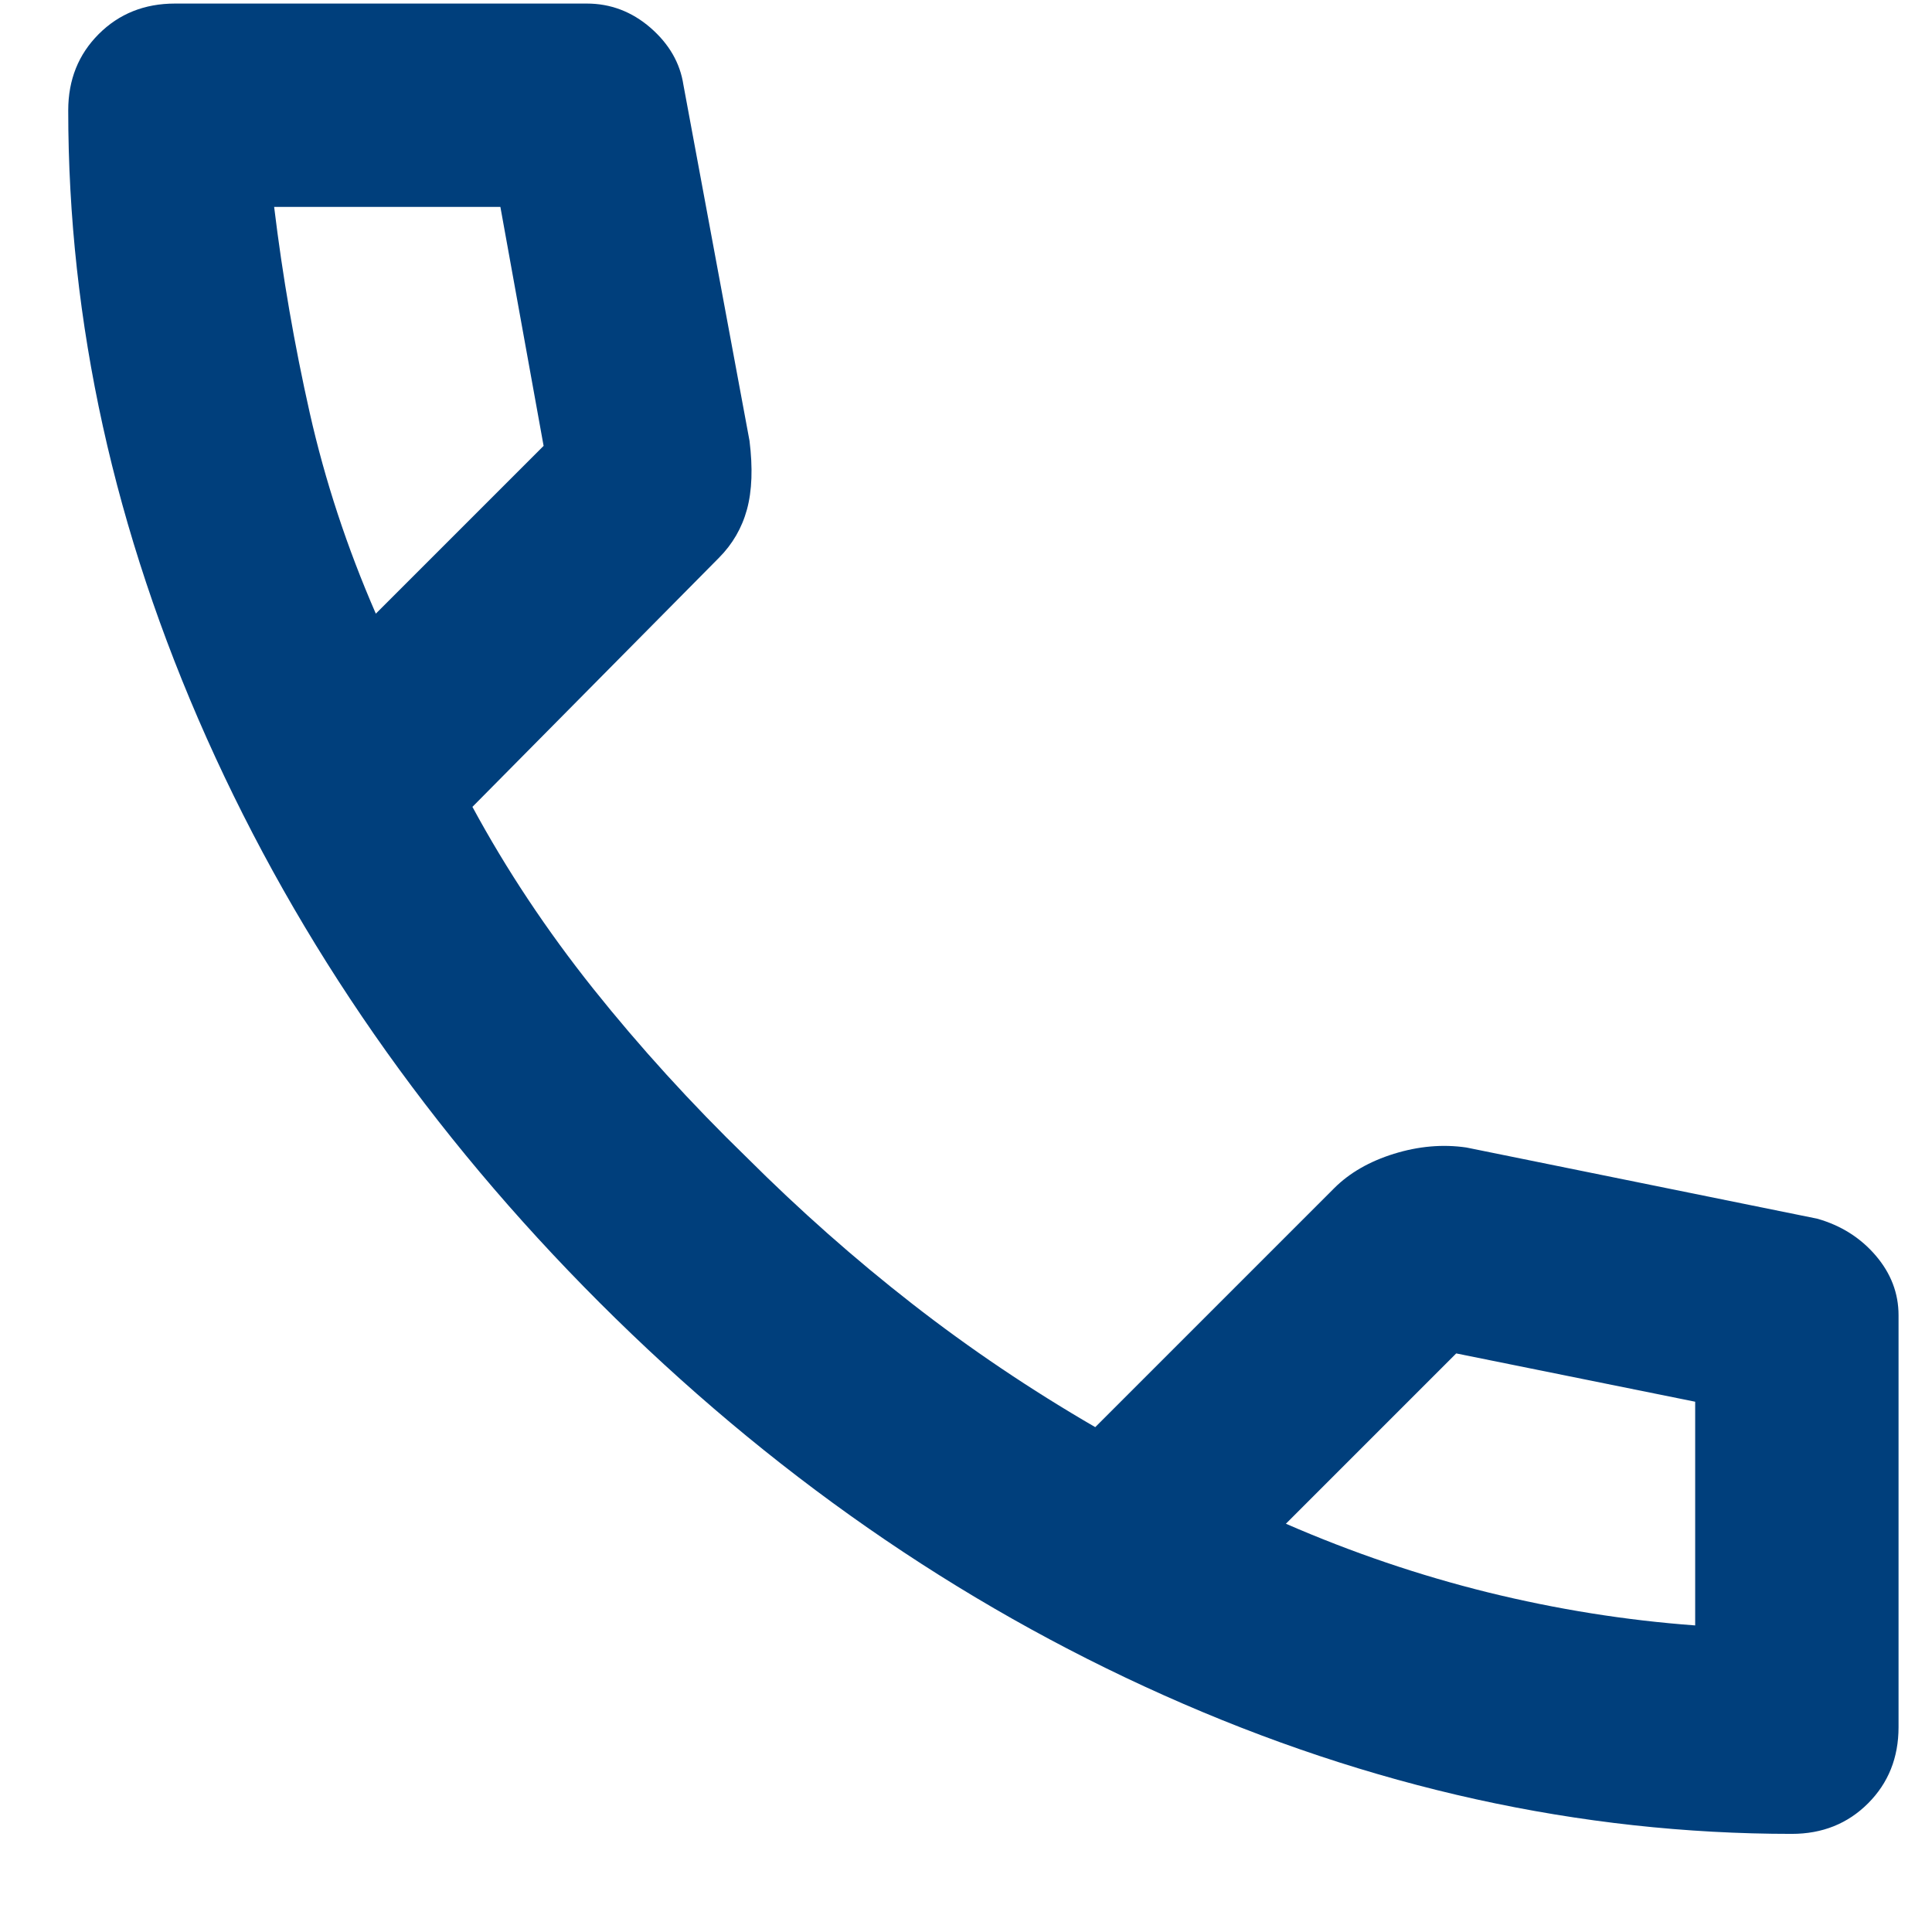 <svg width="19" height="19" viewBox="0 0 19 19" fill="none" xmlns="http://www.w3.org/2000/svg">
<path d="M17.621 18.035C15.538 18.035 13.479 17.581 11.446 16.672C9.413 15.764 7.563 14.476 5.896 12.81C4.229 11.143 2.942 9.293 2.033 7.26C1.125 5.226 0.671 3.168 0.671 1.085C0.671 0.785 0.771 0.535 0.971 0.335C1.171 0.135 1.421 0.035 1.721 0.035H5.771C6.004 0.035 6.213 0.114 6.396 0.272C6.579 0.431 6.688 0.618 6.721 0.835L7.371 4.335C7.404 4.601 7.396 4.826 7.346 5.01C7.296 5.193 7.204 5.351 7.071 5.485L4.646 7.935C4.979 8.551 5.375 9.147 5.833 9.722C6.292 10.297 6.796 10.851 7.346 11.385C7.863 11.901 8.404 12.38 8.971 12.822C9.538 13.264 10.138 13.668 10.771 14.035L13.121 11.685C13.271 11.535 13.467 11.422 13.708 11.347C13.95 11.272 14.188 11.251 14.421 11.285L17.871 11.985C18.104 12.051 18.296 12.172 18.446 12.347C18.596 12.522 18.671 12.718 18.671 12.935V16.985C18.671 17.285 18.571 17.535 18.371 17.735C18.171 17.935 17.921 18.035 17.621 18.035ZM3.696 6.035L5.346 4.385L4.921 2.035H2.696C2.779 2.718 2.896 3.393 3.046 4.06C3.196 4.726 3.413 5.385 3.696 6.035ZM12.646 14.985C13.296 15.268 13.958 15.493 14.633 15.66C15.308 15.826 15.988 15.935 16.671 15.985V13.785L14.321 13.31L12.646 14.985Z" fill="#003F7C"/>
</svg>
